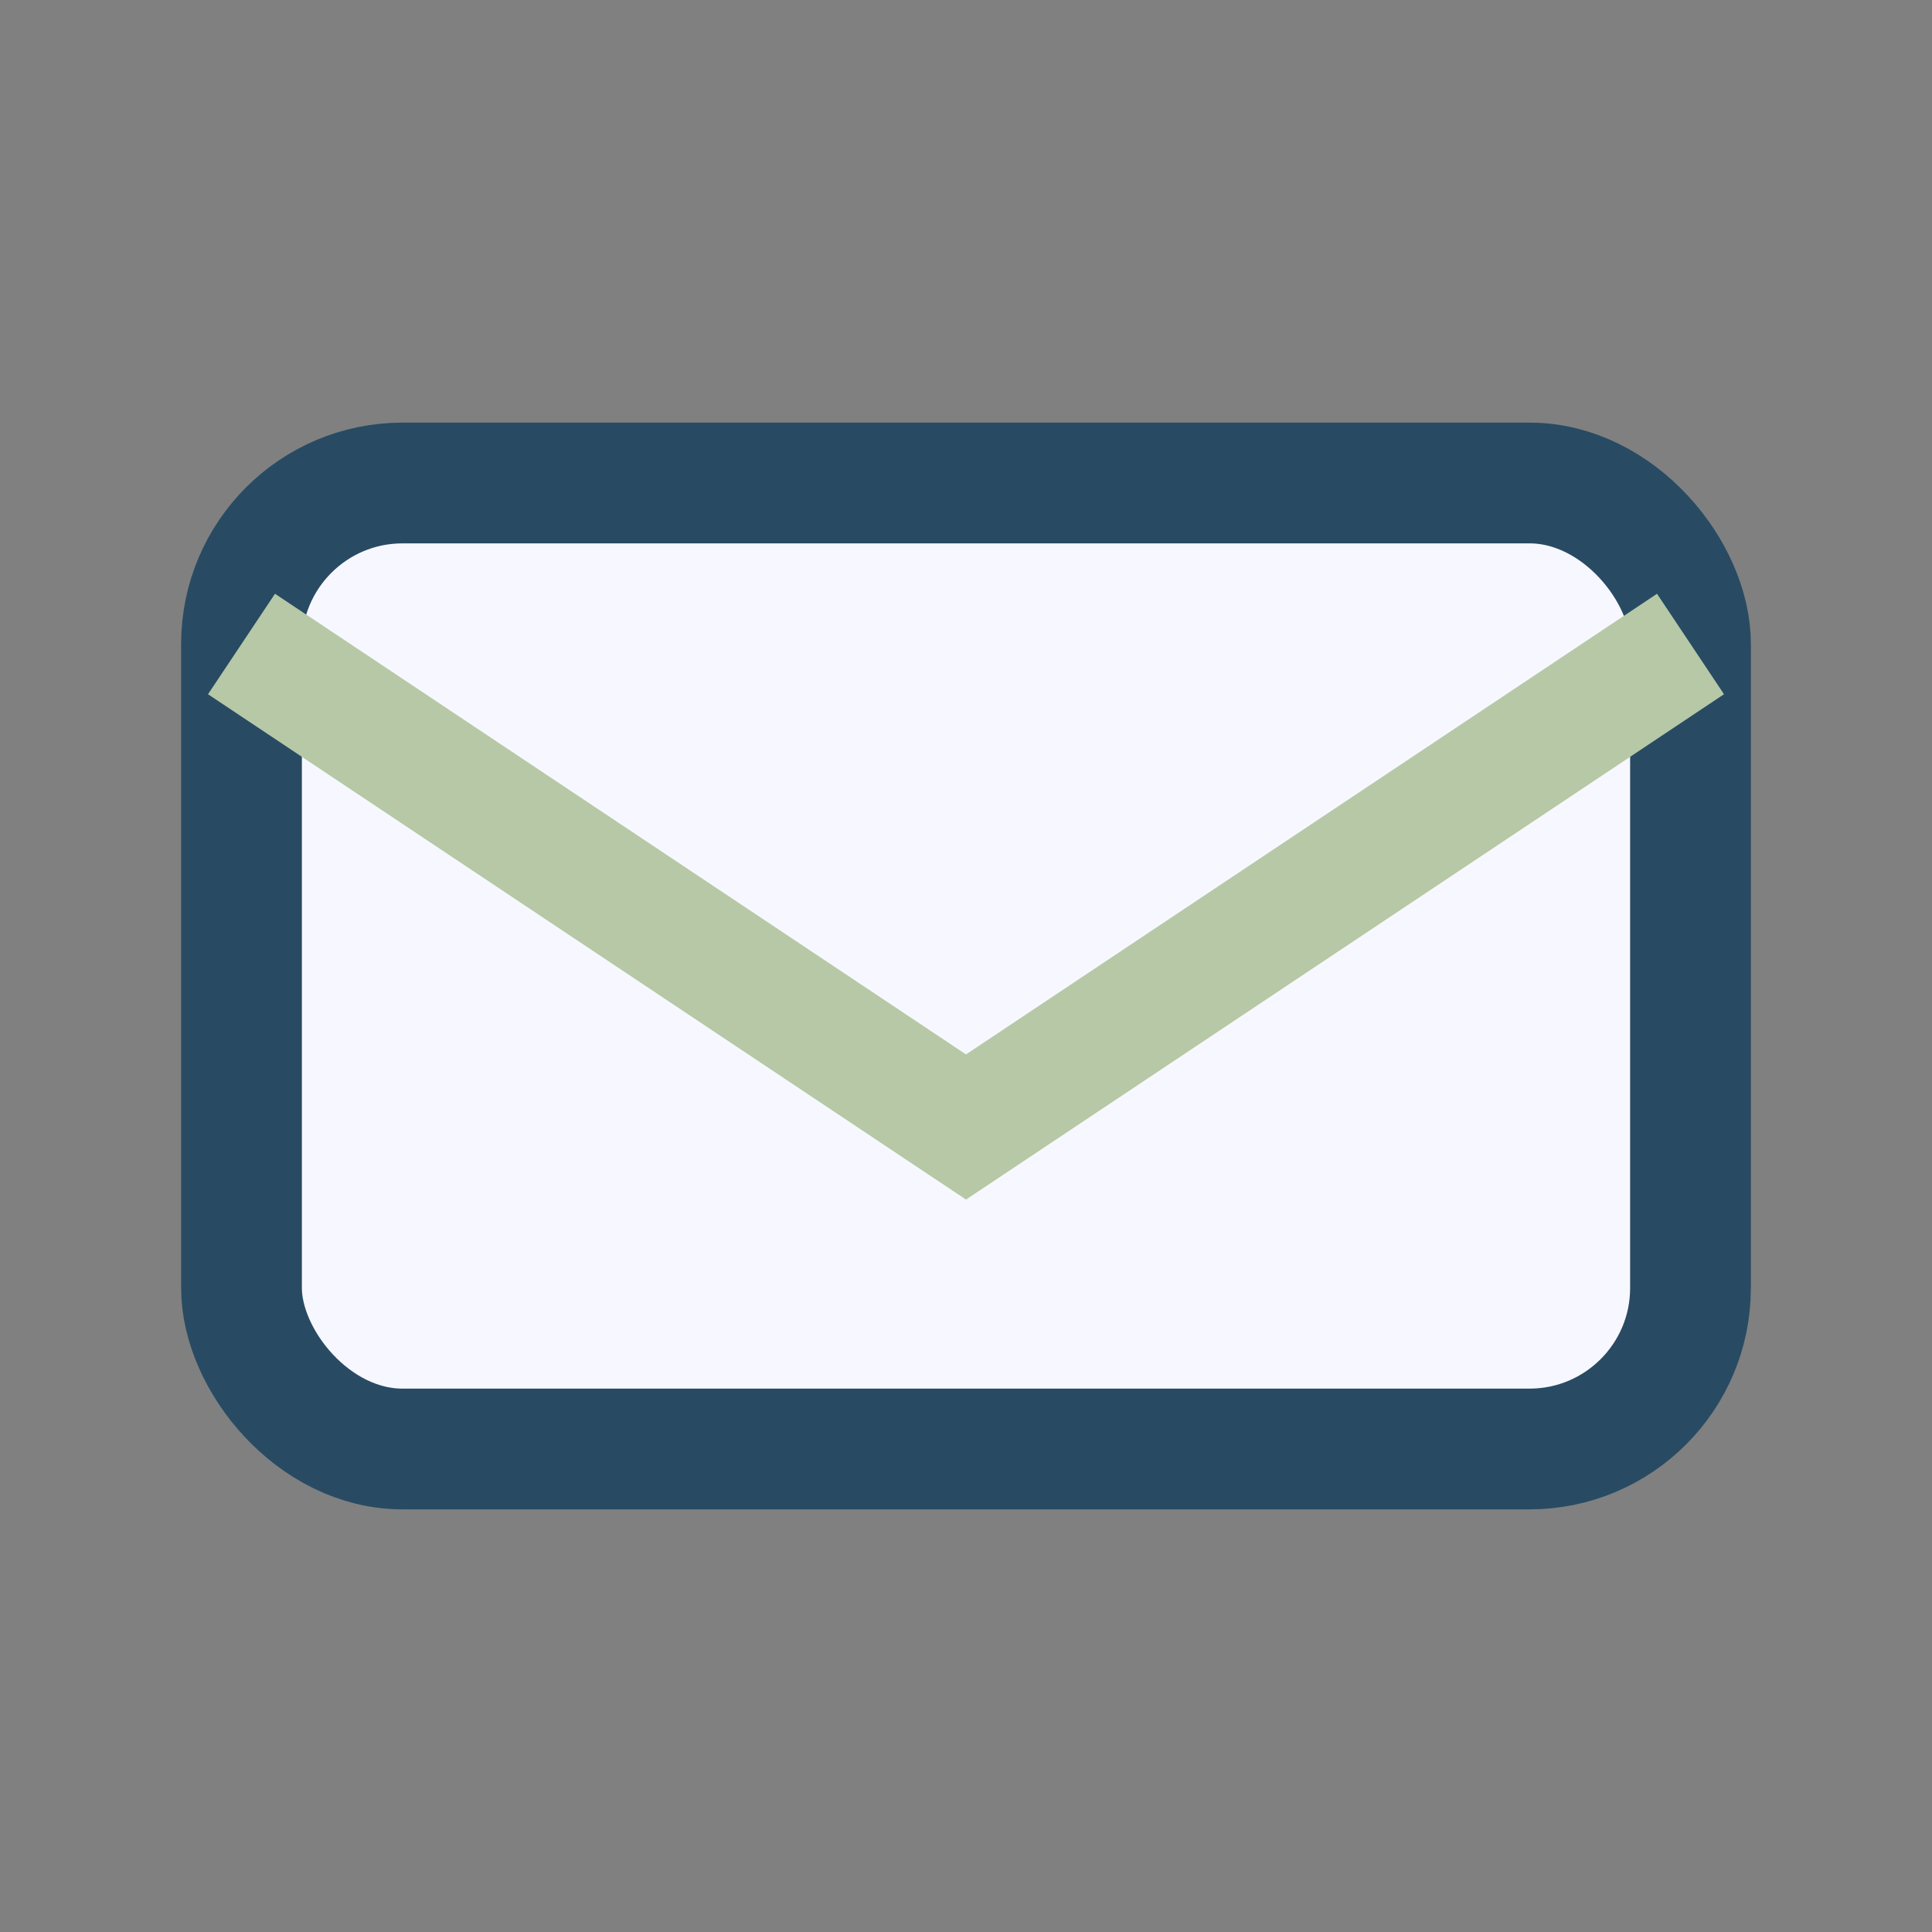 <?xml version="1.0" encoding="UTF-8"?>
<svg xmlns="http://www.w3.org/2000/svg" width="24" height="24" viewBox="0 0 24 24"><rect x="0" y="0" width="24" height="24" fill="#808080" stroke="none"/><rect x="3" y="6" width="18" height="12" rx="2" fill="#F7F7FF" stroke="#284B63" stroke-width="1.5"/><path d="M3 8l9 6 9-6" stroke="#B6C8A6" stroke-width="1.5" fill="none"/></svg>